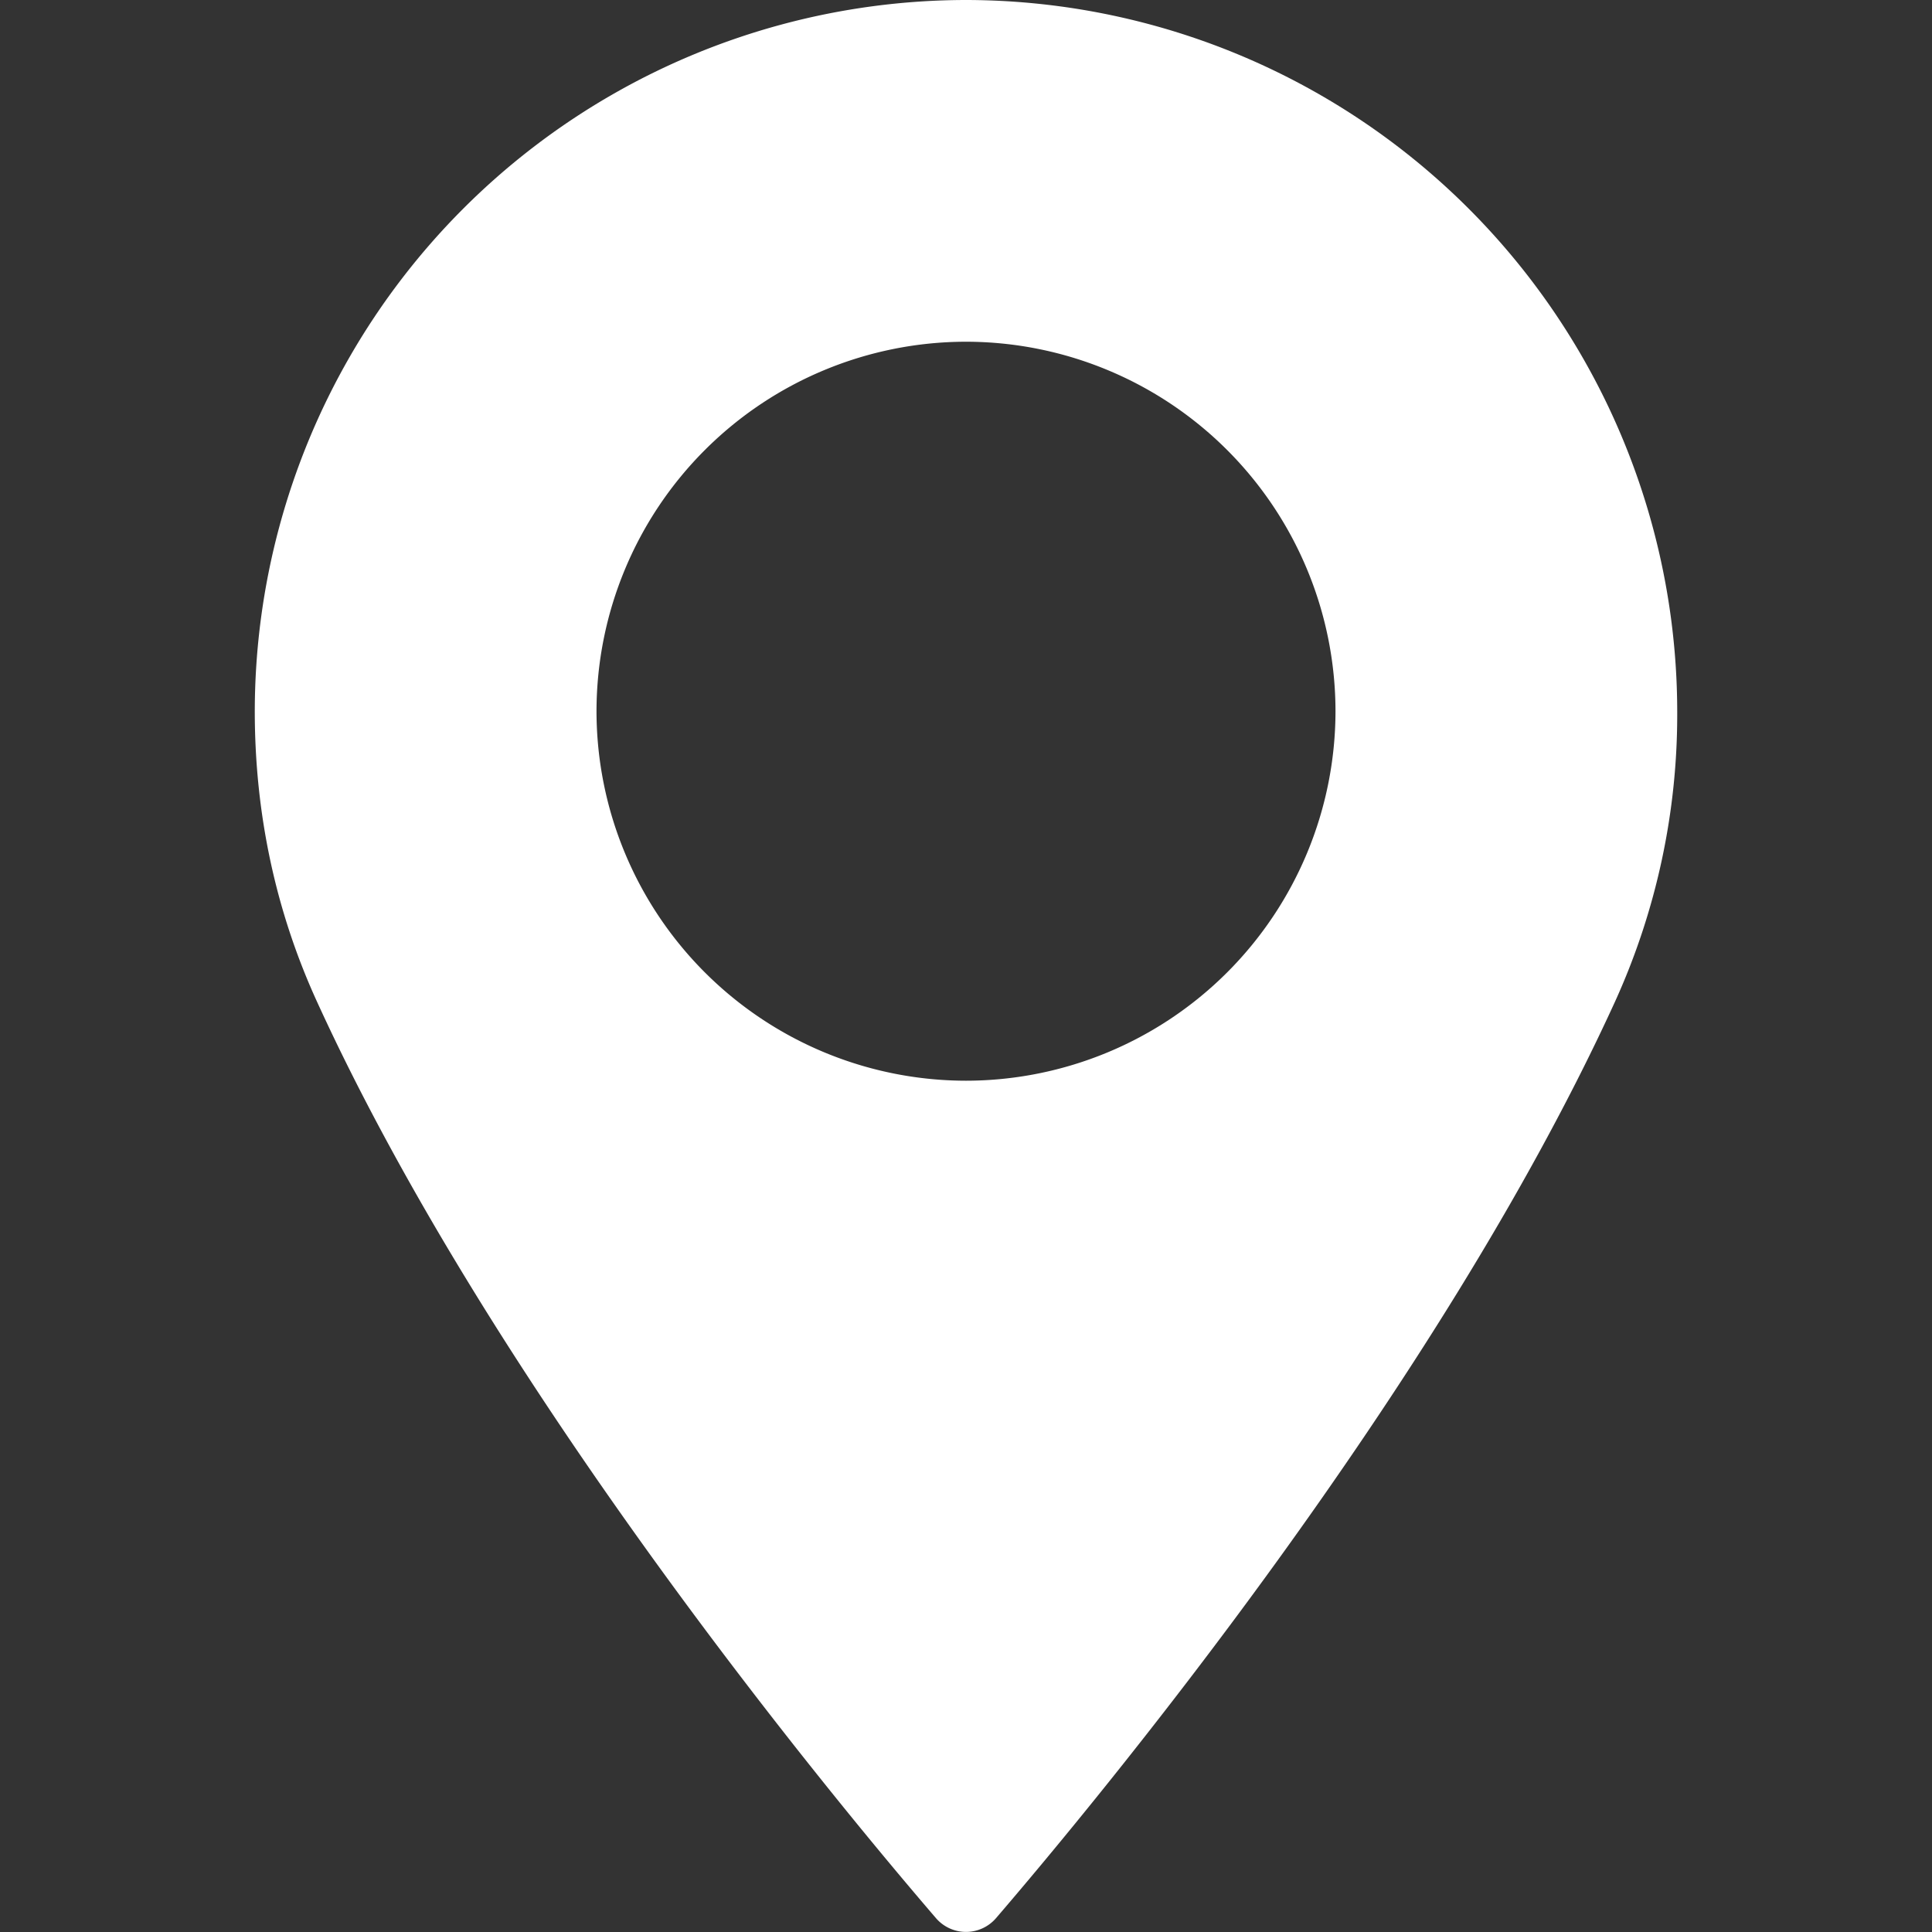 <svg width="16" height="16" fill="none" xmlns="http://www.w3.org/2000/svg"><rect width="100%" height="100%" fill="#333333" stroke="none"/><path d="M8 0a5.897 5.897 0 00-5.89 5.89c0 .848.173 1.657.515 2.405 1.472 3.223 4.296 6.625 5.127 7.591a.328.328 0 00.496 0c.83-.966 3.654-4.368 5.127-7.591a5.743 5.743 0 00.515-2.404A5.898 5.898 0 008 0zm0 8.95a3.063 3.063 0 01-3.06-3.06A3.063 3.063 0 018 2.83a3.063 3.063 0 013.06 3.06A3.063 3.063 0 018 8.95z" fill="#fff"/></svg>